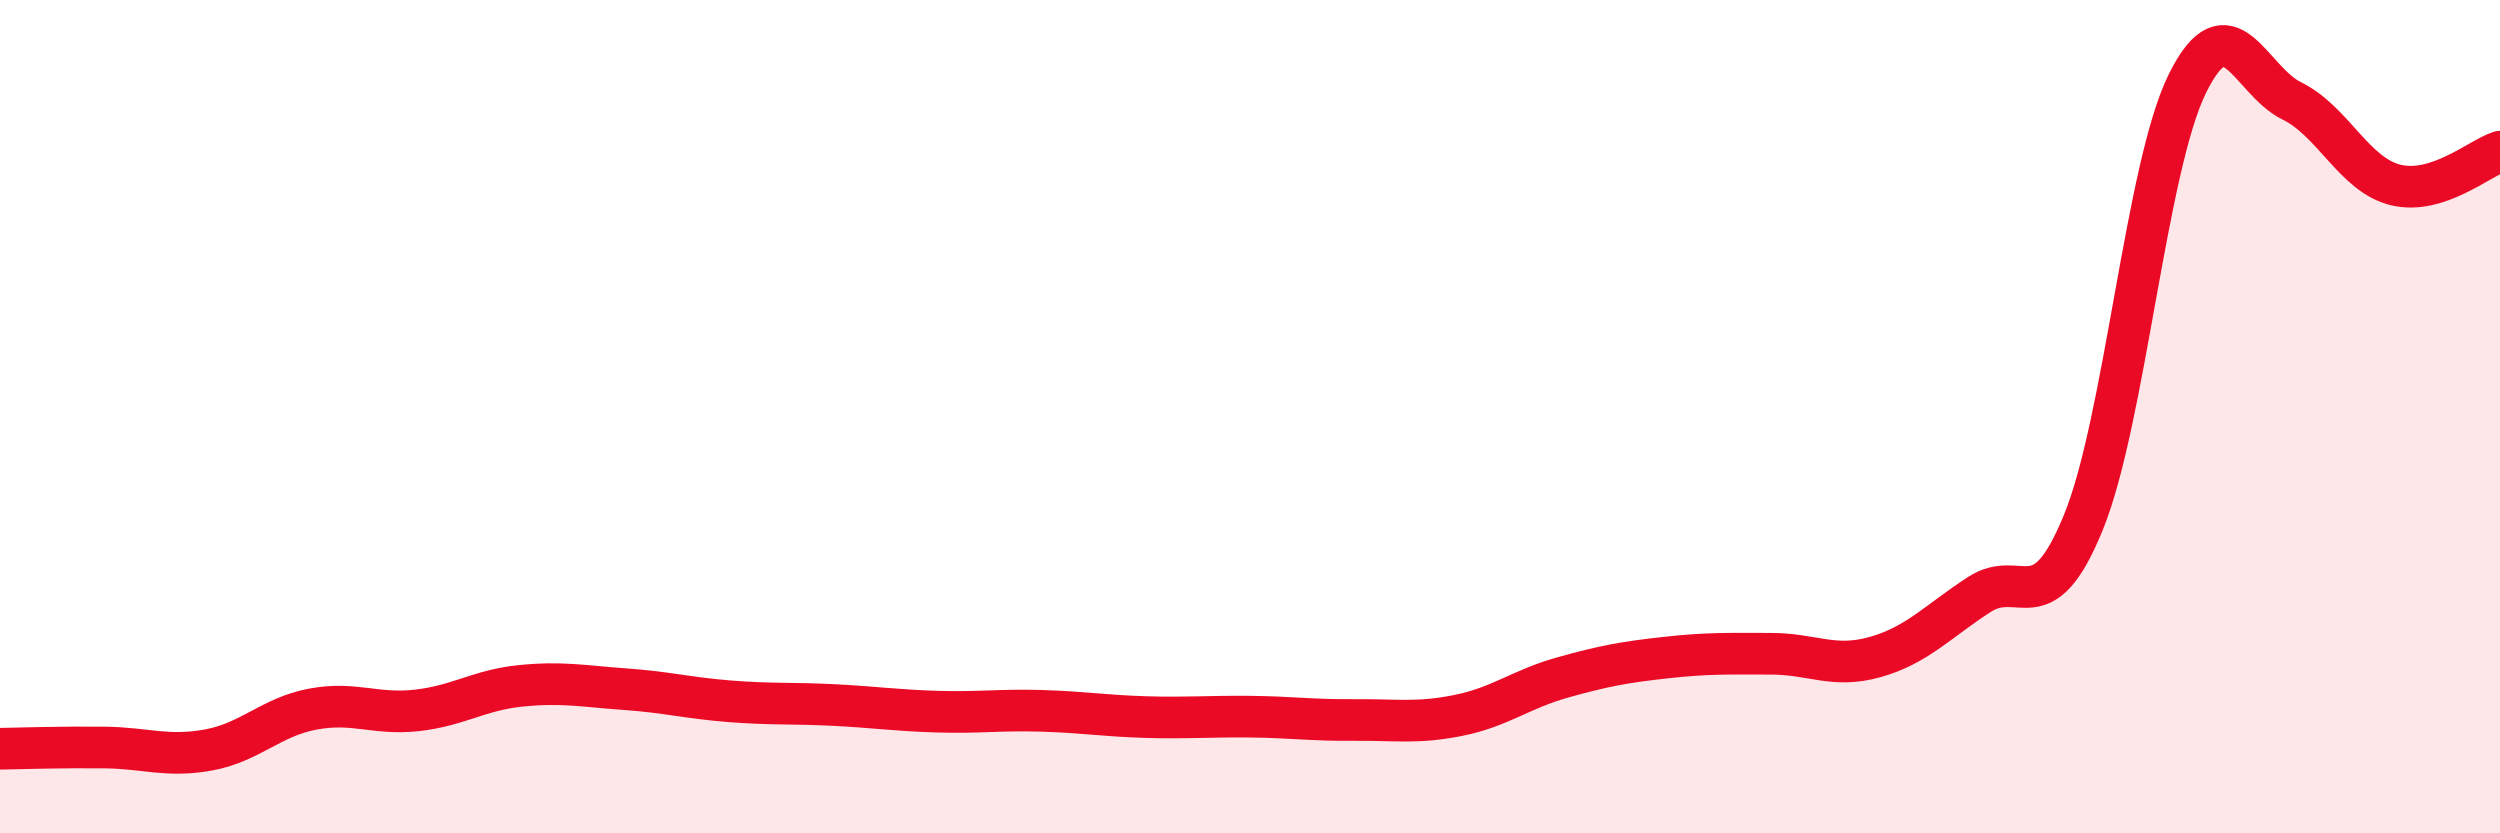 
    <svg width="60" height="20" viewBox="0 0 60 20" xmlns="http://www.w3.org/2000/svg">
      <path
        d="M 0,17.97 C 0.5,17.96 1.5,17.93 2.5,17.94 C 3.5,17.95 4,18.18 5,18 C 6,17.82 6.5,17.21 7.5,17.02 C 8.5,16.83 9,17.16 10,17.05 C 11,16.94 11.5,16.56 12.5,16.46 C 13.5,16.36 14,16.47 15,16.54 C 16,16.61 16.5,16.75 17.5,16.83 C 18.5,16.91 19,16.87 20,16.92 C 21,16.97 21.5,17.05 22.5,17.08 C 23.5,17.11 24,17.03 25,17.06 C 26,17.09 26.5,17.18 27.5,17.21 C 28.5,17.24 29,17.19 30,17.2 C 31,17.21 31.5,17.29 32.5,17.28 C 33.5,17.27 34,17.37 35,17.17 C 36,16.97 36.5,16.54 37.5,16.26 C 38.5,15.98 39,15.89 40,15.78 C 41,15.67 41.5,15.69 42.5,15.69 C 43.5,15.69 44,16.05 45,15.77 C 46,15.49 46.5,14.92 47.5,14.27 C 48.5,13.62 49,14.99 50,12.54 C 51,10.09 51.5,4.02 52.5,2 C 53.5,-0.02 54,1.93 55,2.42 C 56,2.91 56.5,4.2 57.5,4.44 C 58.5,4.68 59.5,3.8 60,3.64L60 20L0 20Z"
        fill="#EB0A25"
        opacity="0.1"
        stroke-linecap="round"
        stroke-linejoin="round"
      />
      <path
        d="M 0,17.97 C 0.5,17.96 1.5,17.93 2.5,17.94 C 3.5,17.95 4,18.18 5,18 C 6,17.82 6.5,17.21 7.5,17.02 C 8.5,16.83 9,17.16 10,17.05 C 11,16.94 11.5,16.56 12.5,16.46 C 13.5,16.36 14,16.47 15,16.54 C 16,16.61 16.5,16.75 17.5,16.83 C 18.5,16.91 19,16.87 20,16.92 C 21,16.97 21.5,17.05 22.5,17.08 C 23.5,17.11 24,17.03 25,17.06 C 26,17.09 26.5,17.18 27.5,17.21 C 28.5,17.24 29,17.19 30,17.2 C 31,17.21 31.5,17.29 32.5,17.28 C 33.5,17.27 34,17.37 35,17.17 C 36,16.97 36.5,16.54 37.5,16.26 C 38.5,15.98 39,15.89 40,15.78 C 41,15.67 41.5,15.69 42.5,15.69 C 43.5,15.69 44,16.05 45,15.77 C 46,15.49 46.5,14.92 47.5,14.27 C 48.5,13.62 49,14.99 50,12.54 C 51,10.09 51.5,4.02 52.5,2 C 53.5,-0.02 54,1.93 55,2.42 C 56,2.91 56.5,4.2 57.5,4.44 C 58.5,4.68 59.5,3.8 60,3.64"
        stroke="#EB0A25"
        stroke-width="1"
        fill="none"
        stroke-linecap="round"
        stroke-linejoin="round"
      />
    </svg>
  